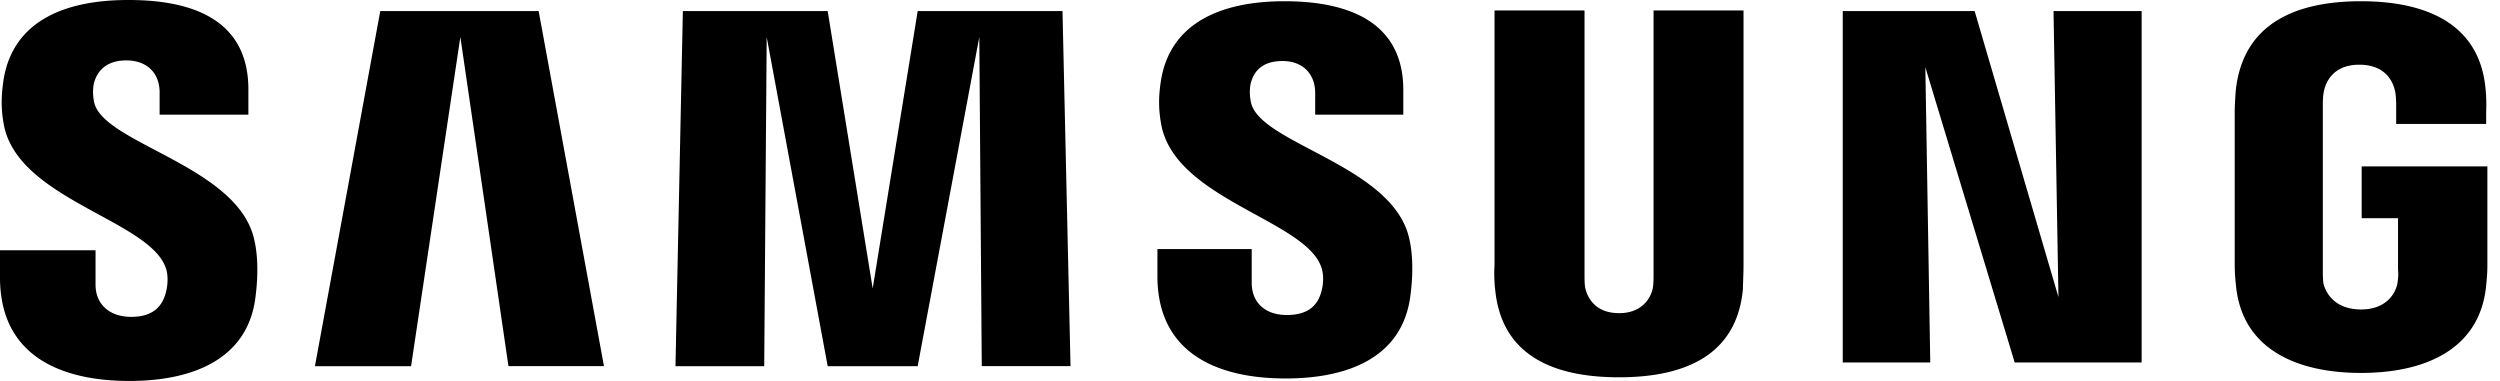 <svg xmlns="http://www.w3.org/2000/svg" width="105" height="16"><g fill="none" fill-rule="evenodd"><path d="M-8.036-8h120.543v32H-8.036z"/><path fill="#000" fill-rule="nonzero" d="M6.937 11.184c.155.363.104.829.026 1.114-.13.492-.466 1.01-1.45 1.01-.931 0-1.5-.544-1.5-1.347v-1.45H0v1.14C0 14.99 2.614 16 5.436 16c2.692 0 4.918-.932 5.28-3.417.181-1.295.052-2.123-.026-2.46-.62-3.133-6.29-4.065-6.73-5.8a2.047 2.047 0 01-.026-.776c.104-.466.44-1.01 1.372-1.01.88 0 1.398.544 1.398 1.346v.933h3.728V3.754C10.432.492 7.507 0 5.384 0 2.718 0 .569.88.155 3.314c-.103.673-.13 1.269.026 2.02.673 3.028 5.98 3.909 6.756 5.85zm48.534-.025c.155.362.103.828.026 1.087-.13.492-.466.984-1.45.984-.932 0-1.475-.544-1.475-1.347V10.46h-3.96v1.139c0 3.288 2.588 4.297 5.383 4.297 2.667 0 4.867-.906 5.23-3.391.18-1.269.05-2.123-.027-2.434-.621-3.107-6.238-4.013-6.652-5.747a2.012 2.012 0 01-.026-.777c.104-.466.414-.984 1.346-.984.854 0 1.372.544 1.372 1.346v.907h3.701V3.78c0-3.21-2.899-3.728-4.995-3.728-2.615 0-4.763.88-5.177 3.288-.104.647-.13 1.243.026 1.993.673 3.03 5.927 3.91 6.678 5.826zm30.984 1.32L86.248.466h3.701v14.757h-5.332L80.864 2.822l.207 12.401h-3.676V.466h5.54l3.52 12.013zM19.335 1.553l-2.07 13.826h-4.038L15.971.466h6.652l2.744 14.913h-4.012l-2.02-13.826zm21.796 0L38.542 15.38h-3.779L32.201 1.553l-.104 13.826H28.37L28.68.466h6.083l1.89 11.65 1.89-11.65h6.082l.337 14.913h-3.728l-.103-13.826zm26.868 11.6c1.035 0 1.372-.726 1.424-1.088.026-.156.026-.389.026-.57V.44h3.779v10.72c0 .284-.026.828-.026.983-.259 2.797-2.46 3.703-5.203 3.703-2.744 0-4.944-.906-5.203-3.703-.026-.155-.052-.699-.026-.983V.44h3.78v11.055c0 .181 0 .414.025.57.078.388.389 1.087 1.424 1.087zm31.165-.156c1.087 0 1.45-.7 1.527-1.088.026-.18.052-.388.026-.57V9.165H99.19V6.99h5.28v4.013c0 .285 0 .492-.051.984-.259 2.719-2.615 3.676-5.255 3.676-2.64 0-4.996-.957-5.254-3.676-.052-.492-.052-.699-.052-.984V4.712c0-.259.026-.725.052-.984C94.246.932 96.498.052 99.164.052c2.64 0 4.97.88 5.229 3.676.052.466.026.984.026.984v.492h-3.78v-.829s0-.362-.051-.57c-.078-.336-.362-1.087-1.501-1.087-1.088 0-1.398.725-1.476 1.088-.052.207-.052.466-.052.699v6.835c0 .181 0 .388.026.57.104.414.492 1.087 1.58 1.087z"/></g></svg>